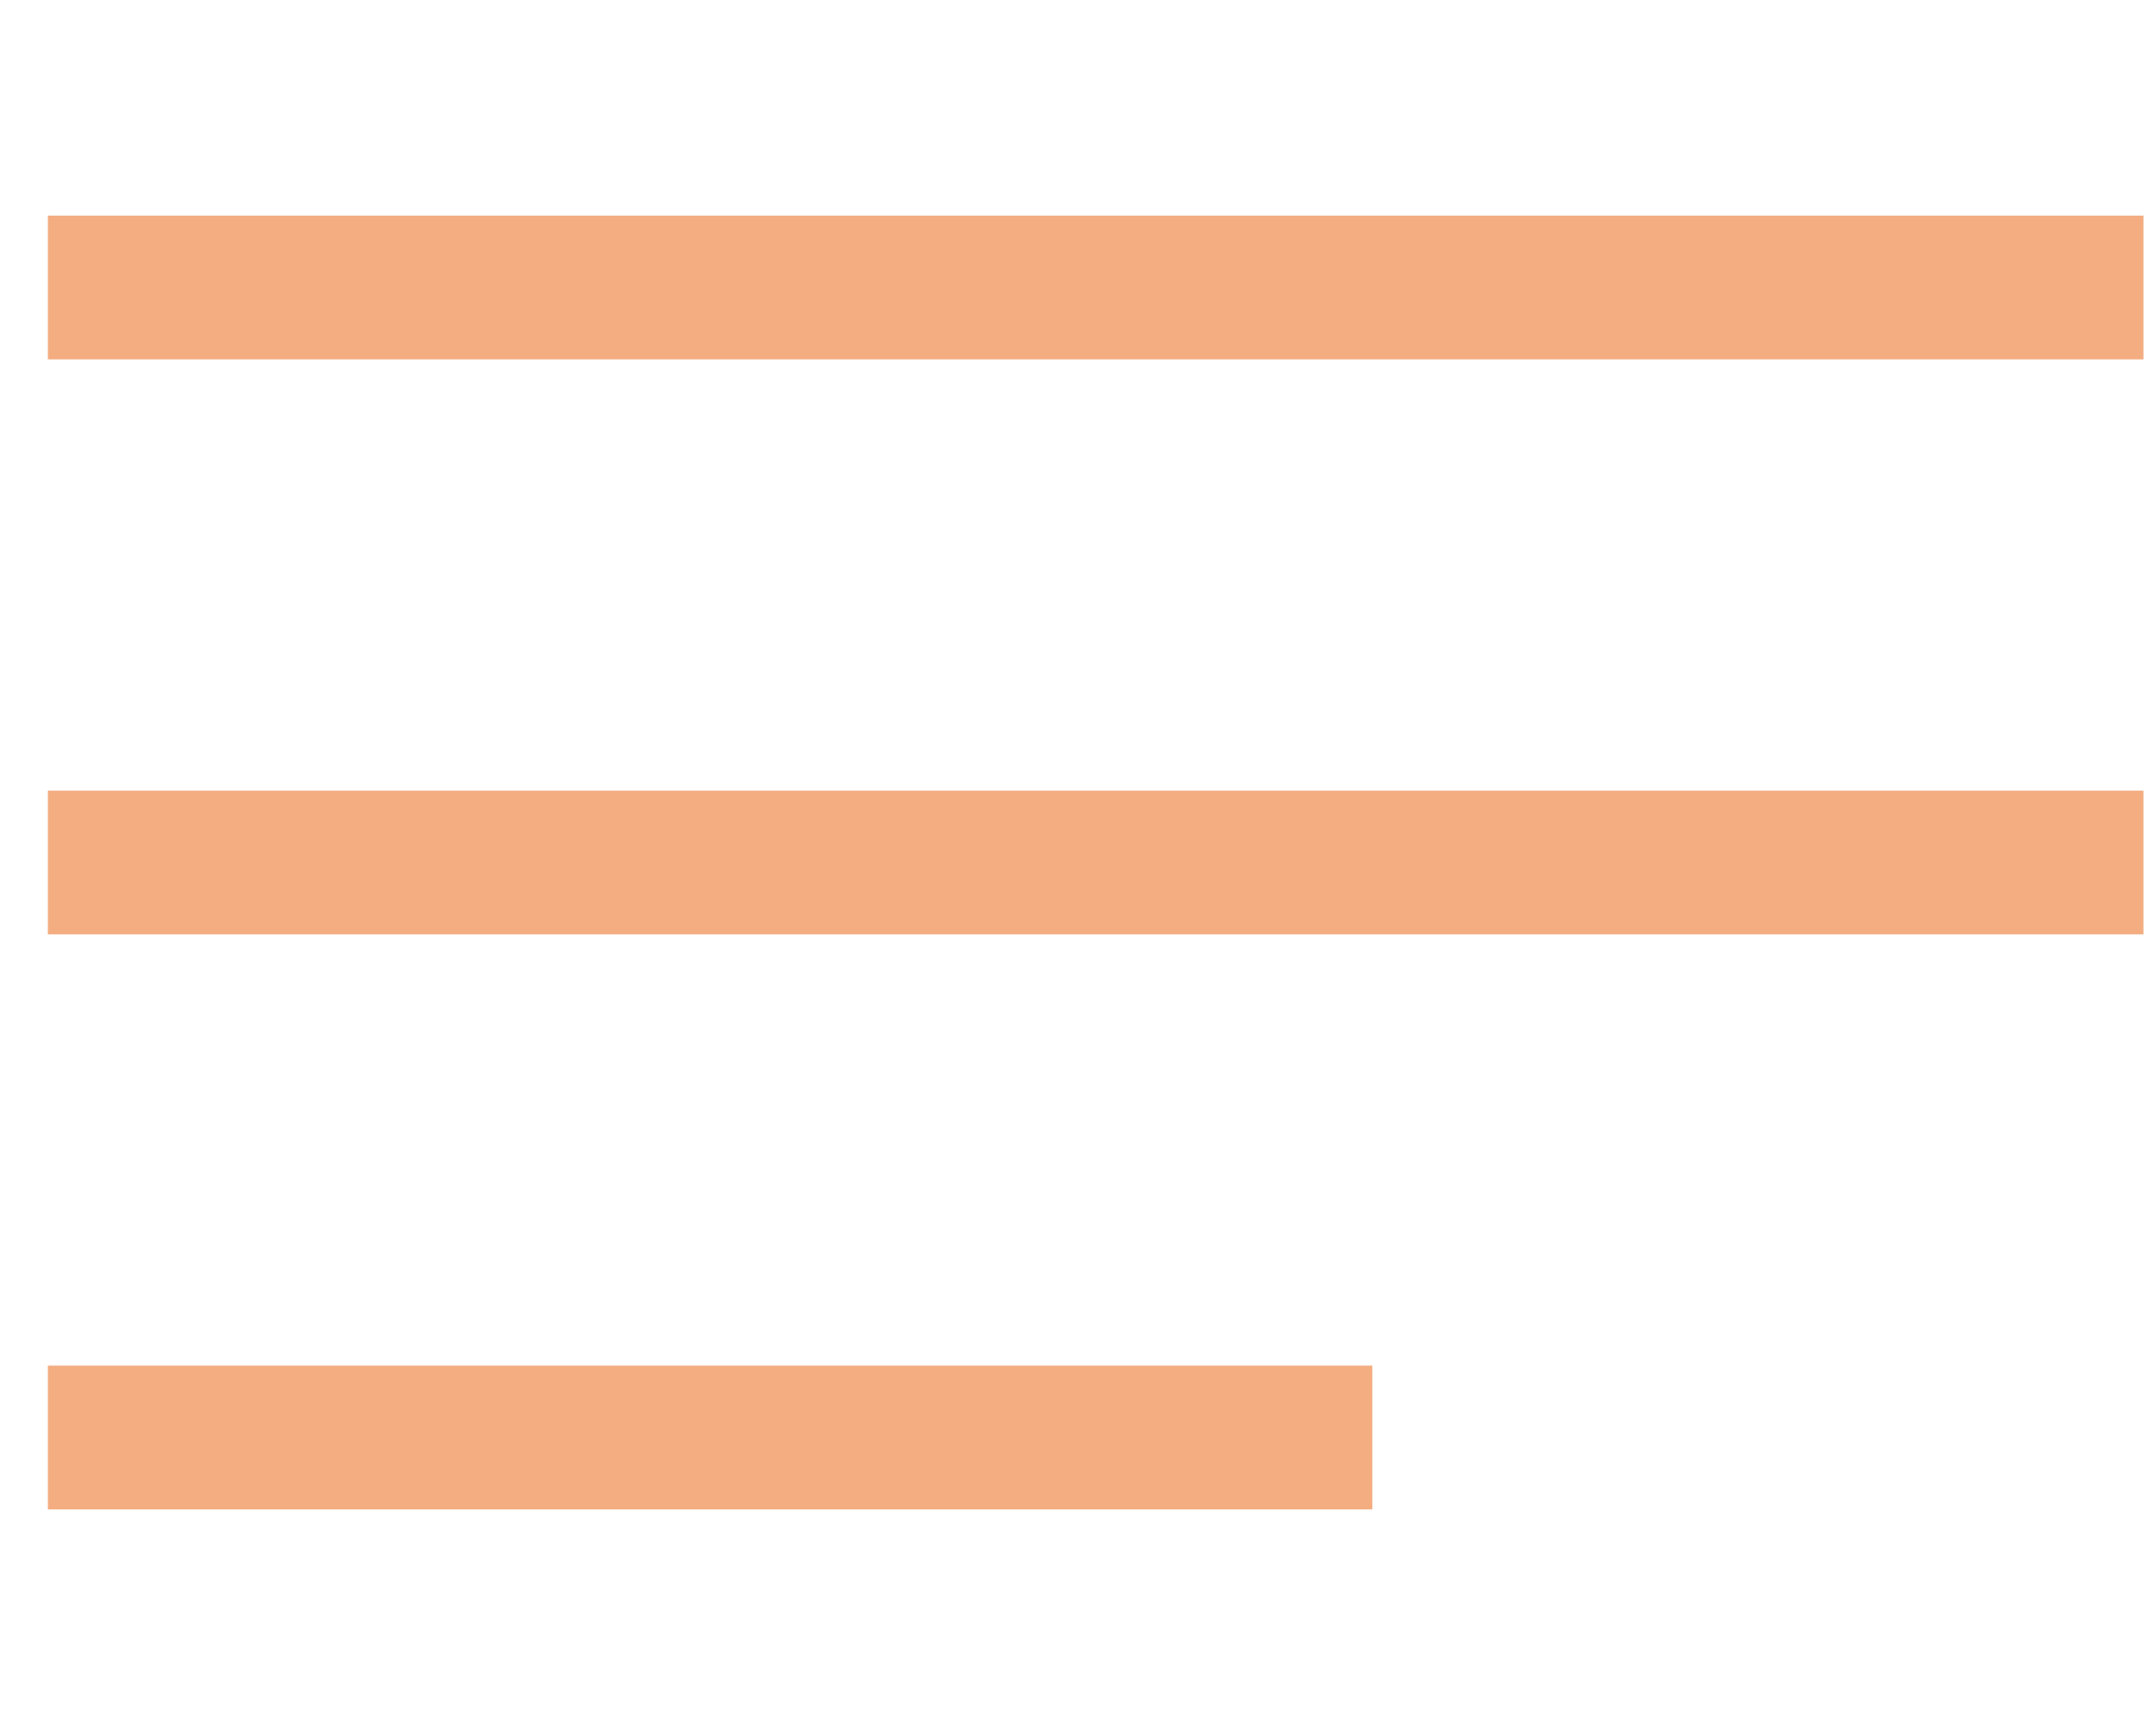 <svg width="15" height="12" viewBox="0 0 15 12" fill="none" xmlns="http://www.w3.org/2000/svg">
<path d="M9.548 10H0.333" stroke="#F3AD81"/>
<path d="M14.913 6L0.333 6" stroke="#F3AD81"/>
<path d="M14.913 2L0.333 2" stroke="#F3AD81"/>
</svg>

